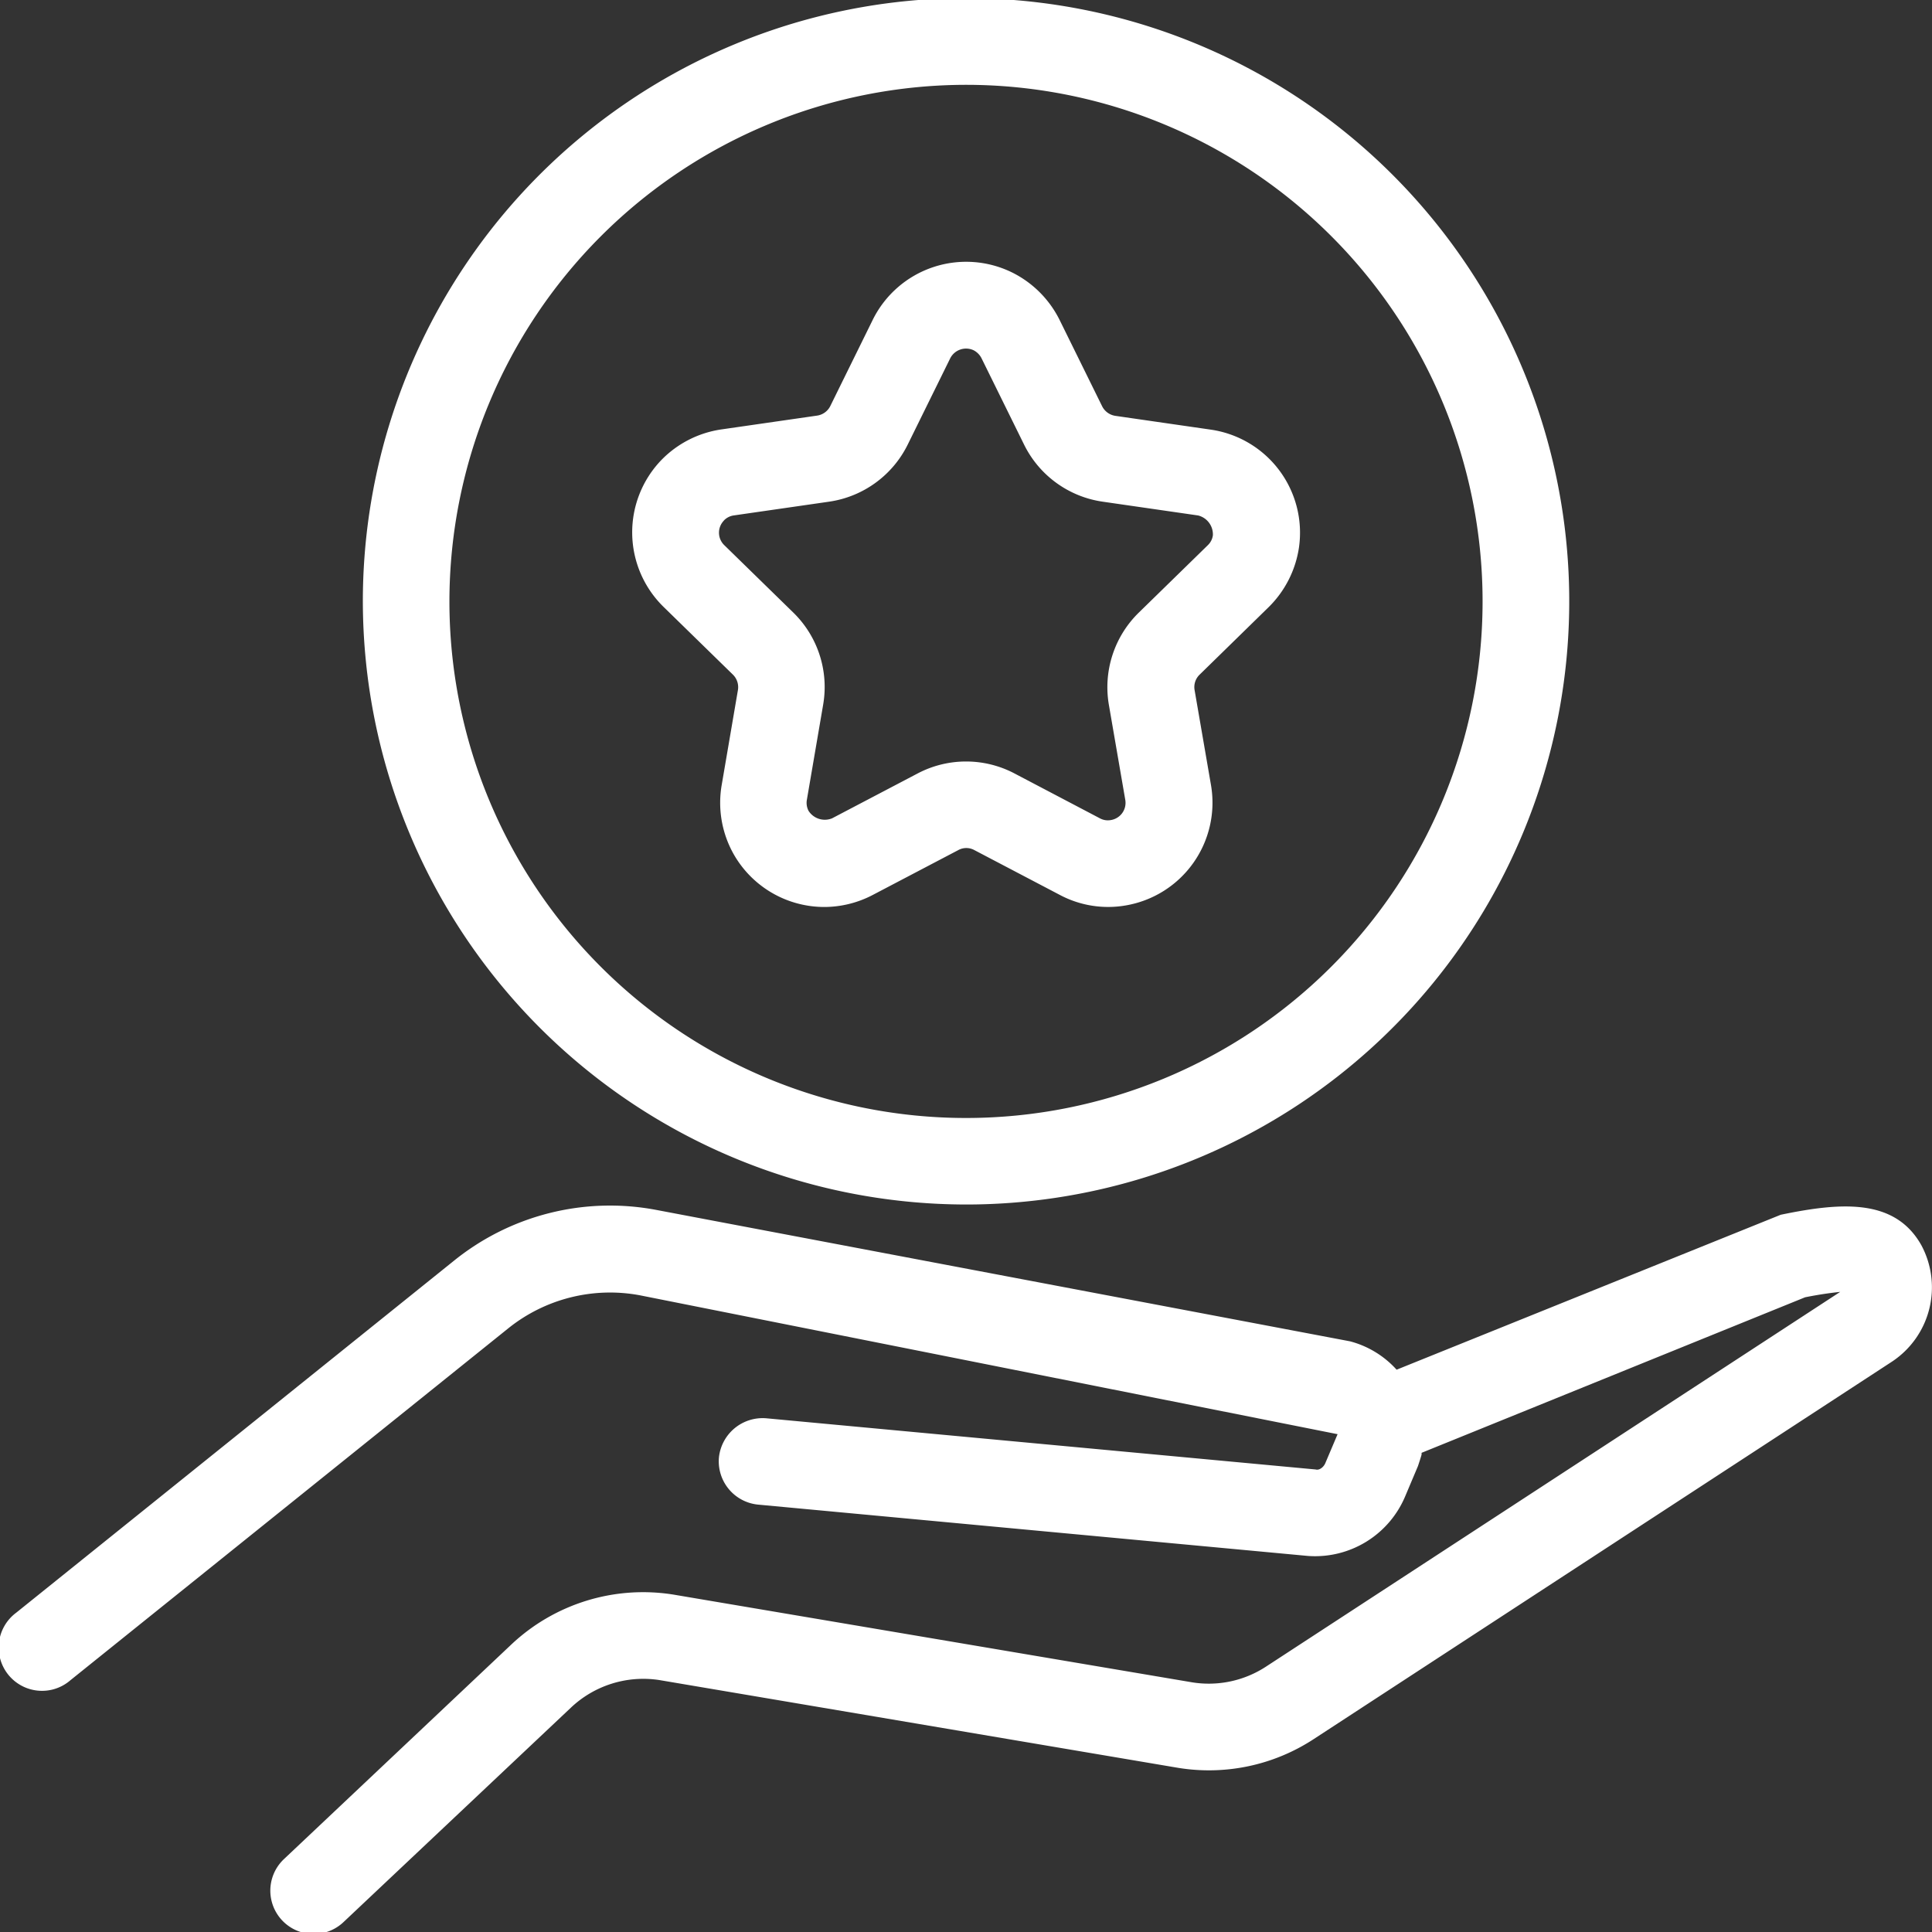 <svg id="transacional-mais-beneficios" xmlns="http://www.w3.org/2000/svg" xmlns:xlink="http://www.w3.org/1999/xlink" width="42" height="42" viewBox="0 0 42 42">
  <rect x="0" y="0" width="42" height="42" fill="#333333" stroke="none"/>
  <defs>
    <clipPath id="clip-path">
      <rect id="Retângulo_102247" data-name="Retângulo 102247" width="42" height="42" fill="#fff" opacity="0"/>
    </clipPath>
  </defs>
  <g id="Grupo_de_máscara_83118" data-name="Grupo de máscara 83118" clip-path="url(#clip-path)">
    <path id="Caminho_100176" data-name="Caminho 100176" d="M21,26.226A13.113,13.113,0,1,0,7.888,13.114,13.128,13.128,0,0,0,21,26.226ZM21,1.885a11.23,11.23,0,1,1-11.23,11.23A11.24,11.24,0,0,1,21,1.885ZM15.934,14.708a.381.381,0,0,1,.108.333l-.354,2.071a2.275,2.275,0,0,0,.226,1.433,2.267,2.267,0,0,0,2.006,1.213,2.276,2.276,0,0,0,1.05-.26l1.861-.976a.364.364,0,0,1,.352,0l1.861.976a2.235,2.235,0,0,0,1.431.226,2.266,2.266,0,0,0,1.851-2.615l-.357-2.069a.375.375,0,0,1,.11-.333l1.5-1.467a2.293,2.293,0,0,0,.659-1.294,2.264,2.264,0,0,0-1.916-2.565l-2.076-.3a.385.385,0,0,1-.286-.207l-.929-1.885a2.288,2.288,0,0,0-1.021-1.021,2.265,2.265,0,0,0-3.035,1.021l-.929,1.887a.382.382,0,0,1-.283.2l-2.079.3a2.276,2.276,0,0,0-1.3.659,2.266,2.266,0,0,0,.042,3.2Zm-.2-3.349a.367.367,0,0,1,.218-.113l2.079-.3a2.267,2.267,0,0,0,1.7-1.236l.927-1.882a.387.387,0,0,1,.507-.173.4.4,0,0,1,.171.171l.929,1.885a2.264,2.264,0,0,0,1.706,1.236l2.076.3a.424.424,0,0,1,.32.431.364.364,0,0,1-.11.215l-1.5,1.465a2.268,2.268,0,0,0-.651,2.006l.357,2.068a.379.379,0,0,1-.312.436.36.36,0,0,1-.239-.037l-1.858-.976a2.262,2.262,0,0,0-2.105,0l-1.861.976a.42.42,0,0,1-.509-.16.375.375,0,0,1-.039-.239l.354-2.068a2.261,2.261,0,0,0-.648-2.006l-1.5-1.465A.377.377,0,0,1,15.737,11.358ZM41.131,29.641,28.555,37.85a4.159,4.159,0,0,1-2.945.622L14.333,36.564a2.289,2.289,0,0,0-1.922.6L7.466,41.827a.942.942,0,1,1-1.294-1.37l4.945-4.667a4.178,4.178,0,0,1,3.523-1.084l11.28,1.908a2.273,2.273,0,0,0,1.6-.341l12.485-8.148c-.139.016-.386.042-.764.118l-8.337,3.381c0,.013,0,.024,0,.037-.008.037-.066.215-.079.252l-.273.646a2.125,2.125,0,0,1-2.116,1.307L16.48,32.75a.946.946,0,0,1-.851-1.026.956.956,0,0,1,1.026-.851L28.6,31.986c.081.024.176-.05.213-.142l.265-.625L13.913,28.2a3.535,3.535,0,0,0-2.859.714L1.533,36.566A.942.942,0,1,1,.352,35.1l9.523-7.657a5.4,5.4,0,0,1,4.389-1.1L29.348,29.2a2.072,2.072,0,0,1,1.013.617l8.35-3.368c1.334-.278,2.481-.352,3.053.654A1.936,1.936,0,0,1,41.131,29.641Z" transform="translate(0 -0.041)" fill="#fff"/>
  </g>
</svg>
